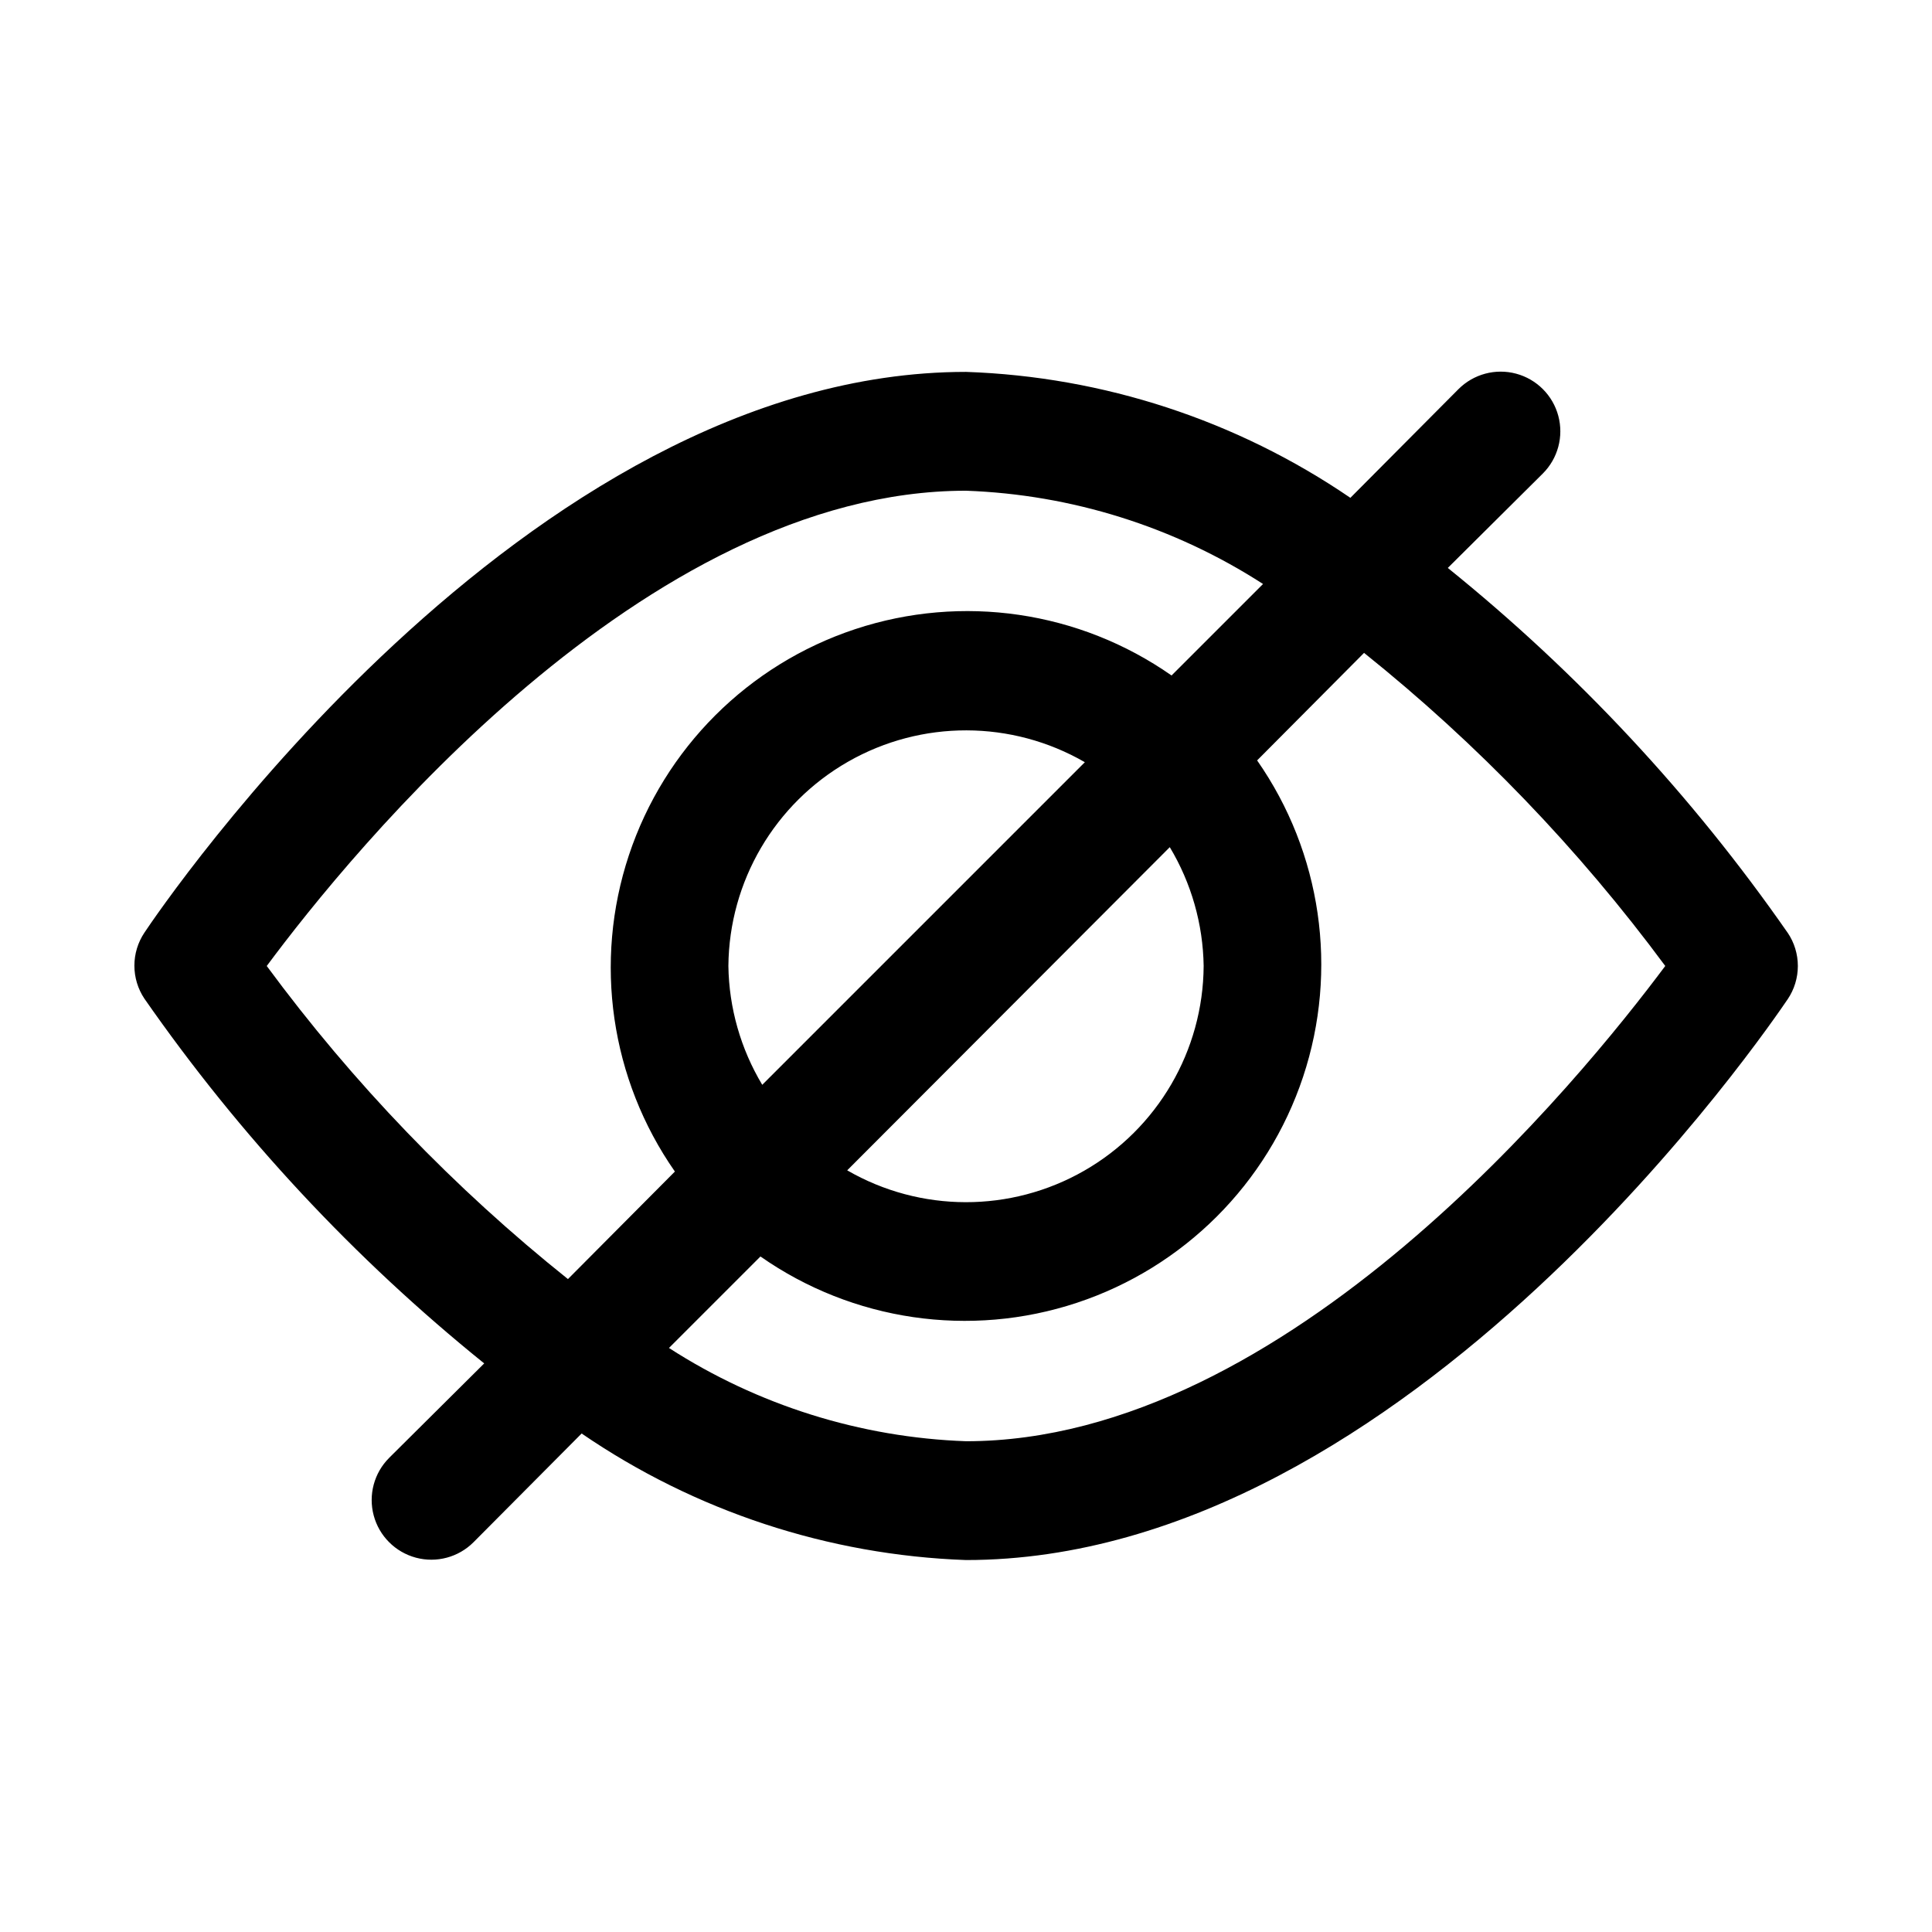 <?xml version="1.0" encoding="UTF-8"?>
<!-- Uploaded to: ICON Repo, www.iconrepo.com, Generator: ICON Repo Mixer Tools -->
<svg fill="#000000" width="800px" height="800px" version="1.1" viewBox="144 144 512 512" xmlns="http://www.w3.org/2000/svg">
 <path d="m617.74 391.18c-25.281-36.332-55.605-68.883-90.055-96.672l25.191-25.031c3.992-3.992 5.551-9.816 4.09-15.27-1.461-5.457-5.723-9.719-11.18-11.18-5.453-1.461-11.273 0.098-15.27 4.094l-28.652 28.809c-30.109-20.551-65.434-32.125-101.86-33.375-117.29 0-213.65 142.48-217.74 148.62-1.727 2.586-2.648 5.625-2.648 8.734 0 3.113 0.922 6.152 2.648 8.738 25.281 36.332 55.605 68.883 90.055 96.672l-25.191 25.031h0.004c-3.996 3.992-5.555 9.812-4.094 15.27 1.461 5.457 5.723 9.715 11.18 11.18 5.453 1.461 11.277-0.098 15.27-4.094l28.652-28.812c30.09 20.609 65.418 32.238 101.87 33.535 117.29 0 213.65-142.64 217.74-148.62v0.004c1.762-2.606 2.699-5.676 2.699-8.816 0-3.144-0.938-6.215-2.699-8.816zm-403.05 8.816c22.199-29.914 100.13-125.95 185.31-125.95 27.984 1.004 55.184 9.543 78.719 24.719l-24.246 24.246c-24.441-17.105-55.523-21.656-83.844-12.281-28.32 9.375-50.547 31.574-59.957 59.883-9.406 28.309-4.891 59.398 12.18 83.859l-28.34 28.496c-30.113-24.055-56.949-51.949-79.82-82.969zm248.29 0c-0.137 22.43-12.191 43.098-31.652 54.254-19.461 11.156-43.387 11.121-62.812-0.098l85.488-85.645c5.715 9.52 8.812 20.383 8.977 31.488zm-125.95 0c0.188-22.406 12.27-43.02 31.719-54.141 19.449-11.117 43.344-11.066 62.746 0.137l-85.492 85.492c-5.715-9.523-8.812-20.387-8.973-31.488zm62.977 125.95v-0.004c-27.988-1-55.184-9.543-78.723-24.715l24.246-24.246c24.441 17.102 55.527 21.652 83.844 12.277 28.32-9.375 50.547-31.574 59.957-59.883 9.41-28.309 4.894-59.398-12.18-83.859l28.34-28.496c30.074 24.098 56.902 51.988 79.82 82.973-22.199 29.754-100.13 125.95-185.3 125.95z"/>
</svg>